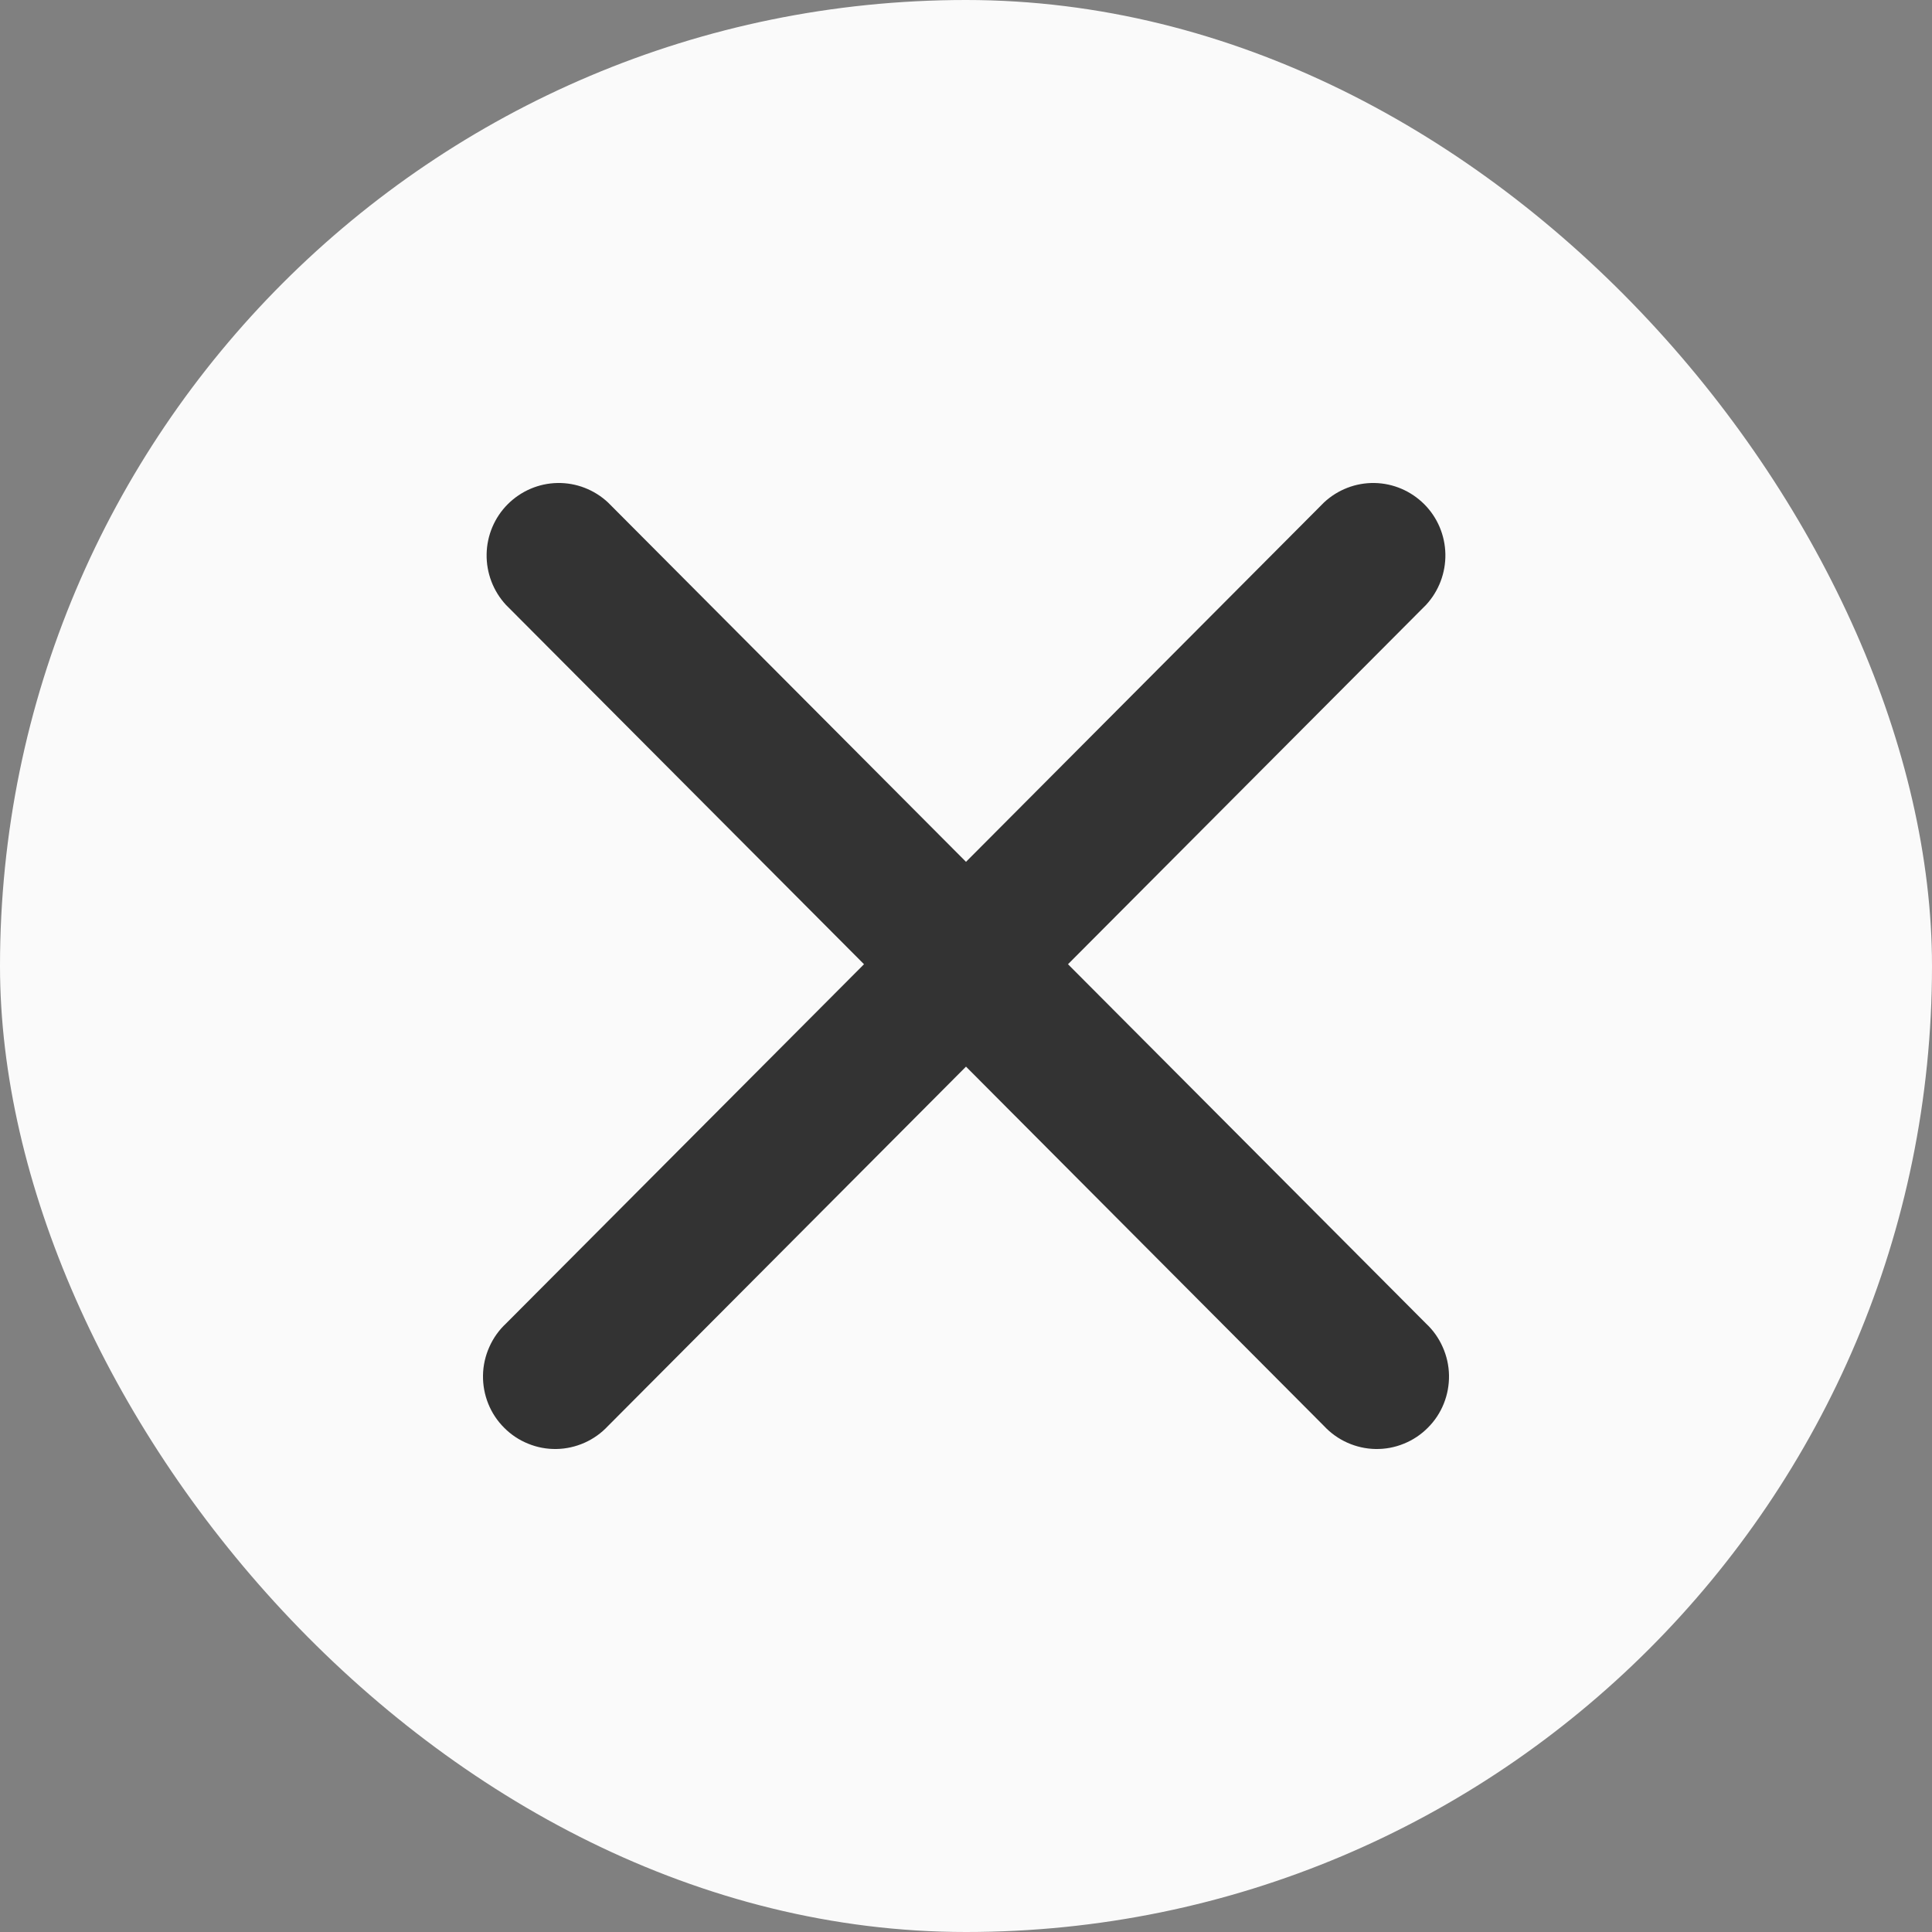 <svg width="24" height="24" viewBox="0 0 24 24" fill="none" xmlns="http://www.w3.org/2000/svg">
<rect x="0" y="0" width="24" height="24" fill="#808080" stroke="none"/>
<rect width="24" height="24" rx="12" fill="#FAFAFA"/>
<path fill-rule="evenodd" clip-rule="evenodd" d="M7.553 6.242C7.383 6.083 7.158 5.996 6.926 6C6.693 6.004 6.472 6.099 6.307 6.264C6.143 6.428 6.049 6.651 6.045 6.884C6.041 7.117 6.127 7.343 6.285 7.514L10.733 11.978L6.285 16.442C6.197 16.524 6.127 16.623 6.078 16.734C6.029 16.844 6.002 16.963 6 17.084C5.998 17.205 6.02 17.325 6.065 17.437C6.11 17.549 6.177 17.651 6.263 17.736C6.348 17.822 6.449 17.889 6.561 17.934C6.672 17.98 6.792 18.002 6.912 18C7.033 17.998 7.152 17.971 7.262 17.922C7.372 17.873 7.471 17.802 7.553 17.714L12 13.25L16.447 17.714C16.529 17.802 16.628 17.873 16.738 17.922C16.848 17.971 16.967 17.998 17.087 18C17.208 18.002 17.328 17.98 17.439 17.934C17.551 17.889 17.652 17.822 17.737 17.736C17.823 17.651 17.89 17.549 17.935 17.437C17.98 17.325 18.002 17.205 18 17.084C17.998 16.963 17.971 16.844 17.922 16.734C17.873 16.623 17.803 16.524 17.715 16.442L13.267 11.978L17.715 7.514C17.873 7.343 17.959 7.117 17.955 6.884C17.951 6.651 17.857 6.428 17.693 6.264C17.528 6.099 17.307 6.004 17.074 6C16.842 5.996 16.617 6.083 16.447 6.242L12 10.706L7.553 6.242Z" fill="#333333"/>
</svg>
